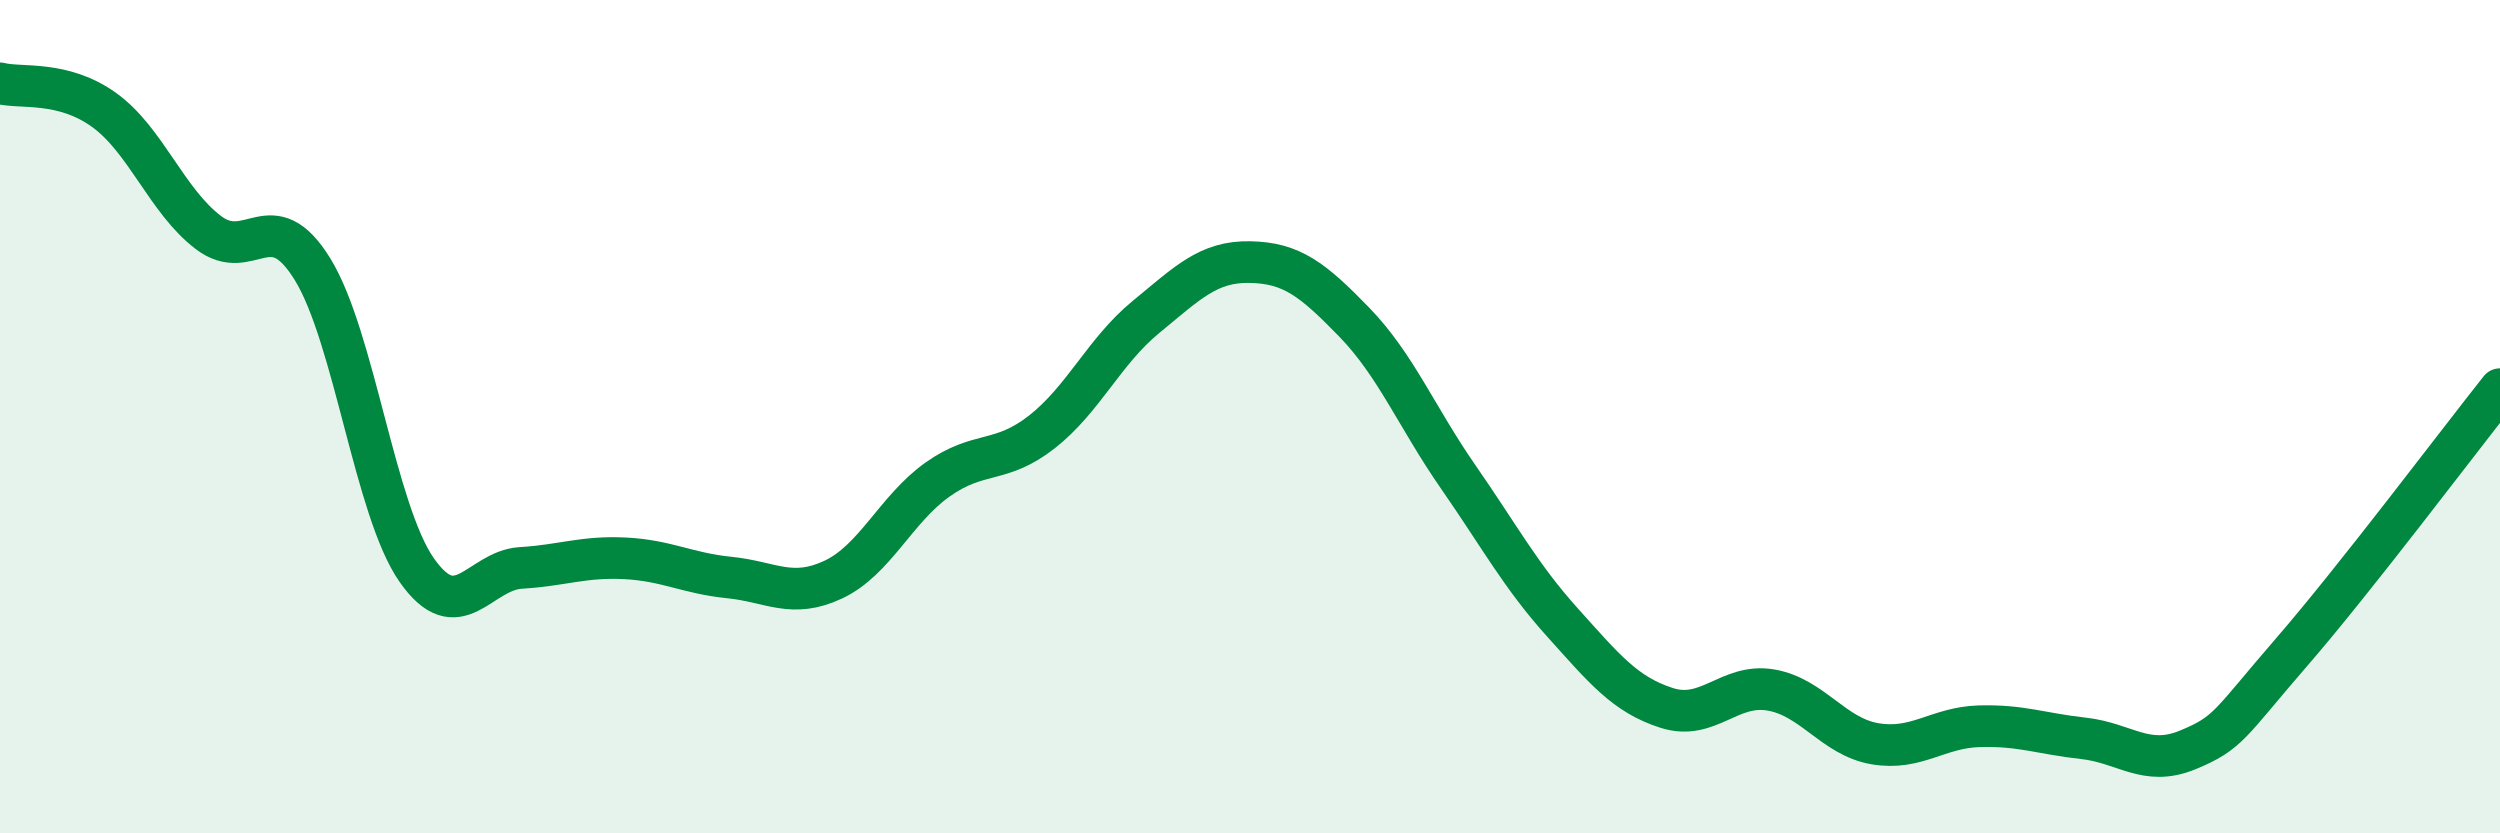 
    <svg width="60" height="20" viewBox="0 0 60 20" xmlns="http://www.w3.org/2000/svg">
      <path
        d="M 0,2 C 0.5,2.13 1.5,1.92 2.5,2.64 C 3.5,3.36 4,4.82 5,5.58 C 6,6.34 6.5,4.84 7.5,6.46 C 8.5,8.08 9,12.25 10,13.68 C 11,15.11 11.5,13.69 12.5,13.63 C 13.5,13.57 14,13.35 15,13.4 C 16,13.45 16.5,13.76 17.5,13.86 C 18.5,13.96 19,14.38 20,13.91 C 21,13.44 21.5,12.22 22.5,11.51 C 23.5,10.8 24,11.15 25,10.37 C 26,9.59 26.5,8.43 27.5,7.61 C 28.5,6.79 29,6.27 30,6.29 C 31,6.31 31.5,6.7 32.5,7.73 C 33.5,8.76 34,10.01 35,11.45 C 36,12.89 36.5,13.83 37.5,14.94 C 38.5,16.05 39,16.67 40,16.99 C 41,17.31 41.5,16.39 42.5,16.56 C 43.5,16.73 44,17.68 45,17.85 C 46,18.02 46.5,17.46 47.5,17.43 C 48.5,17.4 49,17.61 50,17.72 C 51,17.83 51.5,18.41 52.5,18 C 53.5,17.59 53.5,17.38 55,15.65 C 56.5,13.92 59,10.6 60,9.34L60 20L0 20Z"
        fill="#008740"
        opacity="0.1"
        stroke-linecap="round"
        stroke-linejoin="round"
      />
      <path
        d="M 0,2 C 0.5,2.13 1.5,1.92 2.5,2.64 C 3.5,3.36 4,4.82 5,5.58 C 6,6.34 6.5,4.84 7.5,6.46 C 8.5,8.08 9,12.25 10,13.68 C 11,15.11 11.5,13.69 12.5,13.63 C 13.5,13.57 14,13.35 15,13.4 C 16,13.45 16.5,13.76 17.5,13.86 C 18.5,13.96 19,14.38 20,13.91 C 21,13.44 21.5,12.22 22.5,11.51 C 23.5,10.8 24,11.15 25,10.37 C 26,9.59 26.5,8.43 27.5,7.61 C 28.5,6.79 29,6.27 30,6.29 C 31,6.31 31.5,6.7 32.5,7.73 C 33.5,8.76 34,10.01 35,11.45 C 36,12.89 36.5,13.83 37.5,14.94 C 38.5,16.05 39,16.67 40,16.99 C 41,17.31 41.5,16.39 42.5,16.56 C 43.5,16.73 44,17.68 45,17.85 C 46,18.02 46.5,17.46 47.5,17.43 C 48.5,17.4 49,17.61 50,17.72 C 51,17.83 51.5,18.41 52.5,18 C 53.5,17.59 53.5,17.38 55,15.65 C 56.5,13.92 59,10.6 60,9.34"
        stroke="#008740"
        stroke-width="1"
        fill="none"
        stroke-linecap="round"
        stroke-linejoin="round"
      />
    </svg>
  